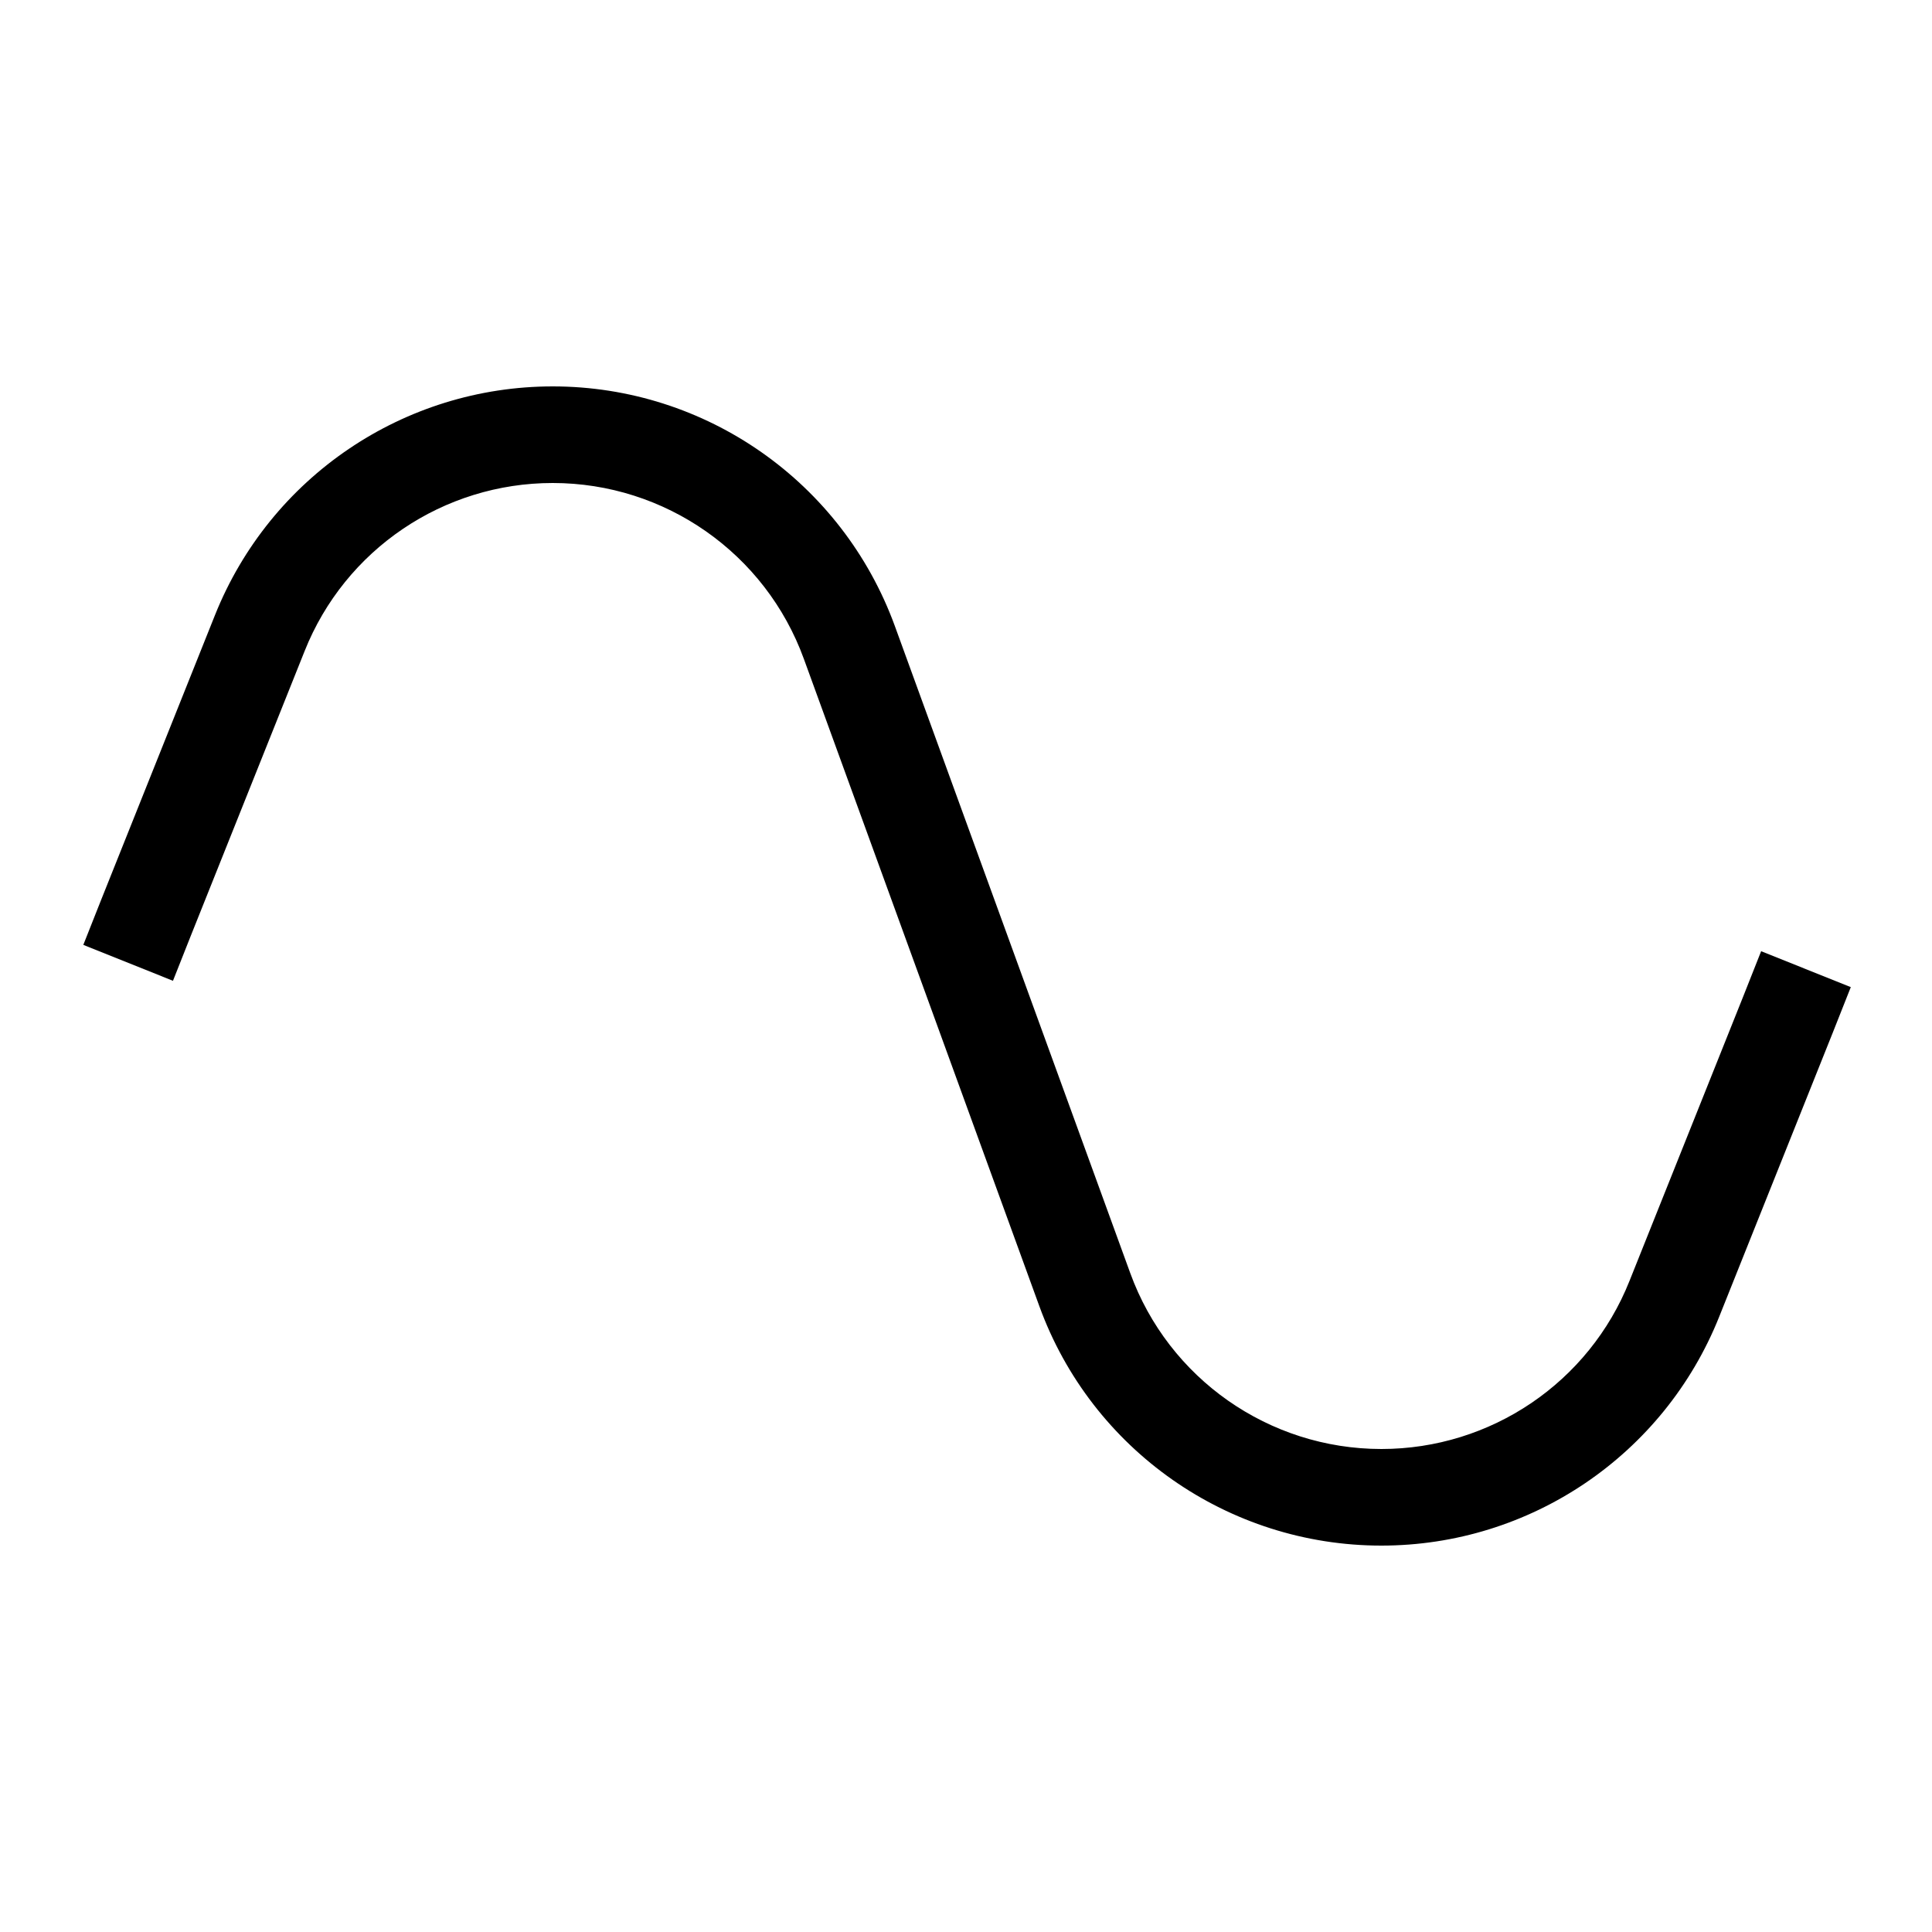 <svg xmlns="http://www.w3.org/2000/svg" viewBox="0 0 640 640"><!--! Font Awesome Pro 7.1.0 by @fontawesome - https://fontawesome.com License - https://fontawesome.com/license (Commercial License) Copyright 2025 Fonticons, Inc. --><path opacity=".4" fill="currentColor" d=""/><path fill="currentColor" d="M71.2 203.8C89.5 158 133.8 128 183.1 128C233.8 128 279 159.7 296.4 207.3L374.4 421.7C387.1 456.7 420.4 480 457.6 480C493.8 480 526.4 458 539.8 424.3L577.5 330L583.4 315.1L613.1 327L607.2 341.9L569.5 436.2C551.2 482 506.9 512 457.6 512C406.9 512 361.6 480.3 344.3 432.7L266.3 218.3C253.6 183.3 220.3 160 183.1 160C146.9 160 114.3 182 100.9 215.7L63.2 310L57.3 324.9L27.6 313L33.5 298.1L71.2 203.8z"/></svg>